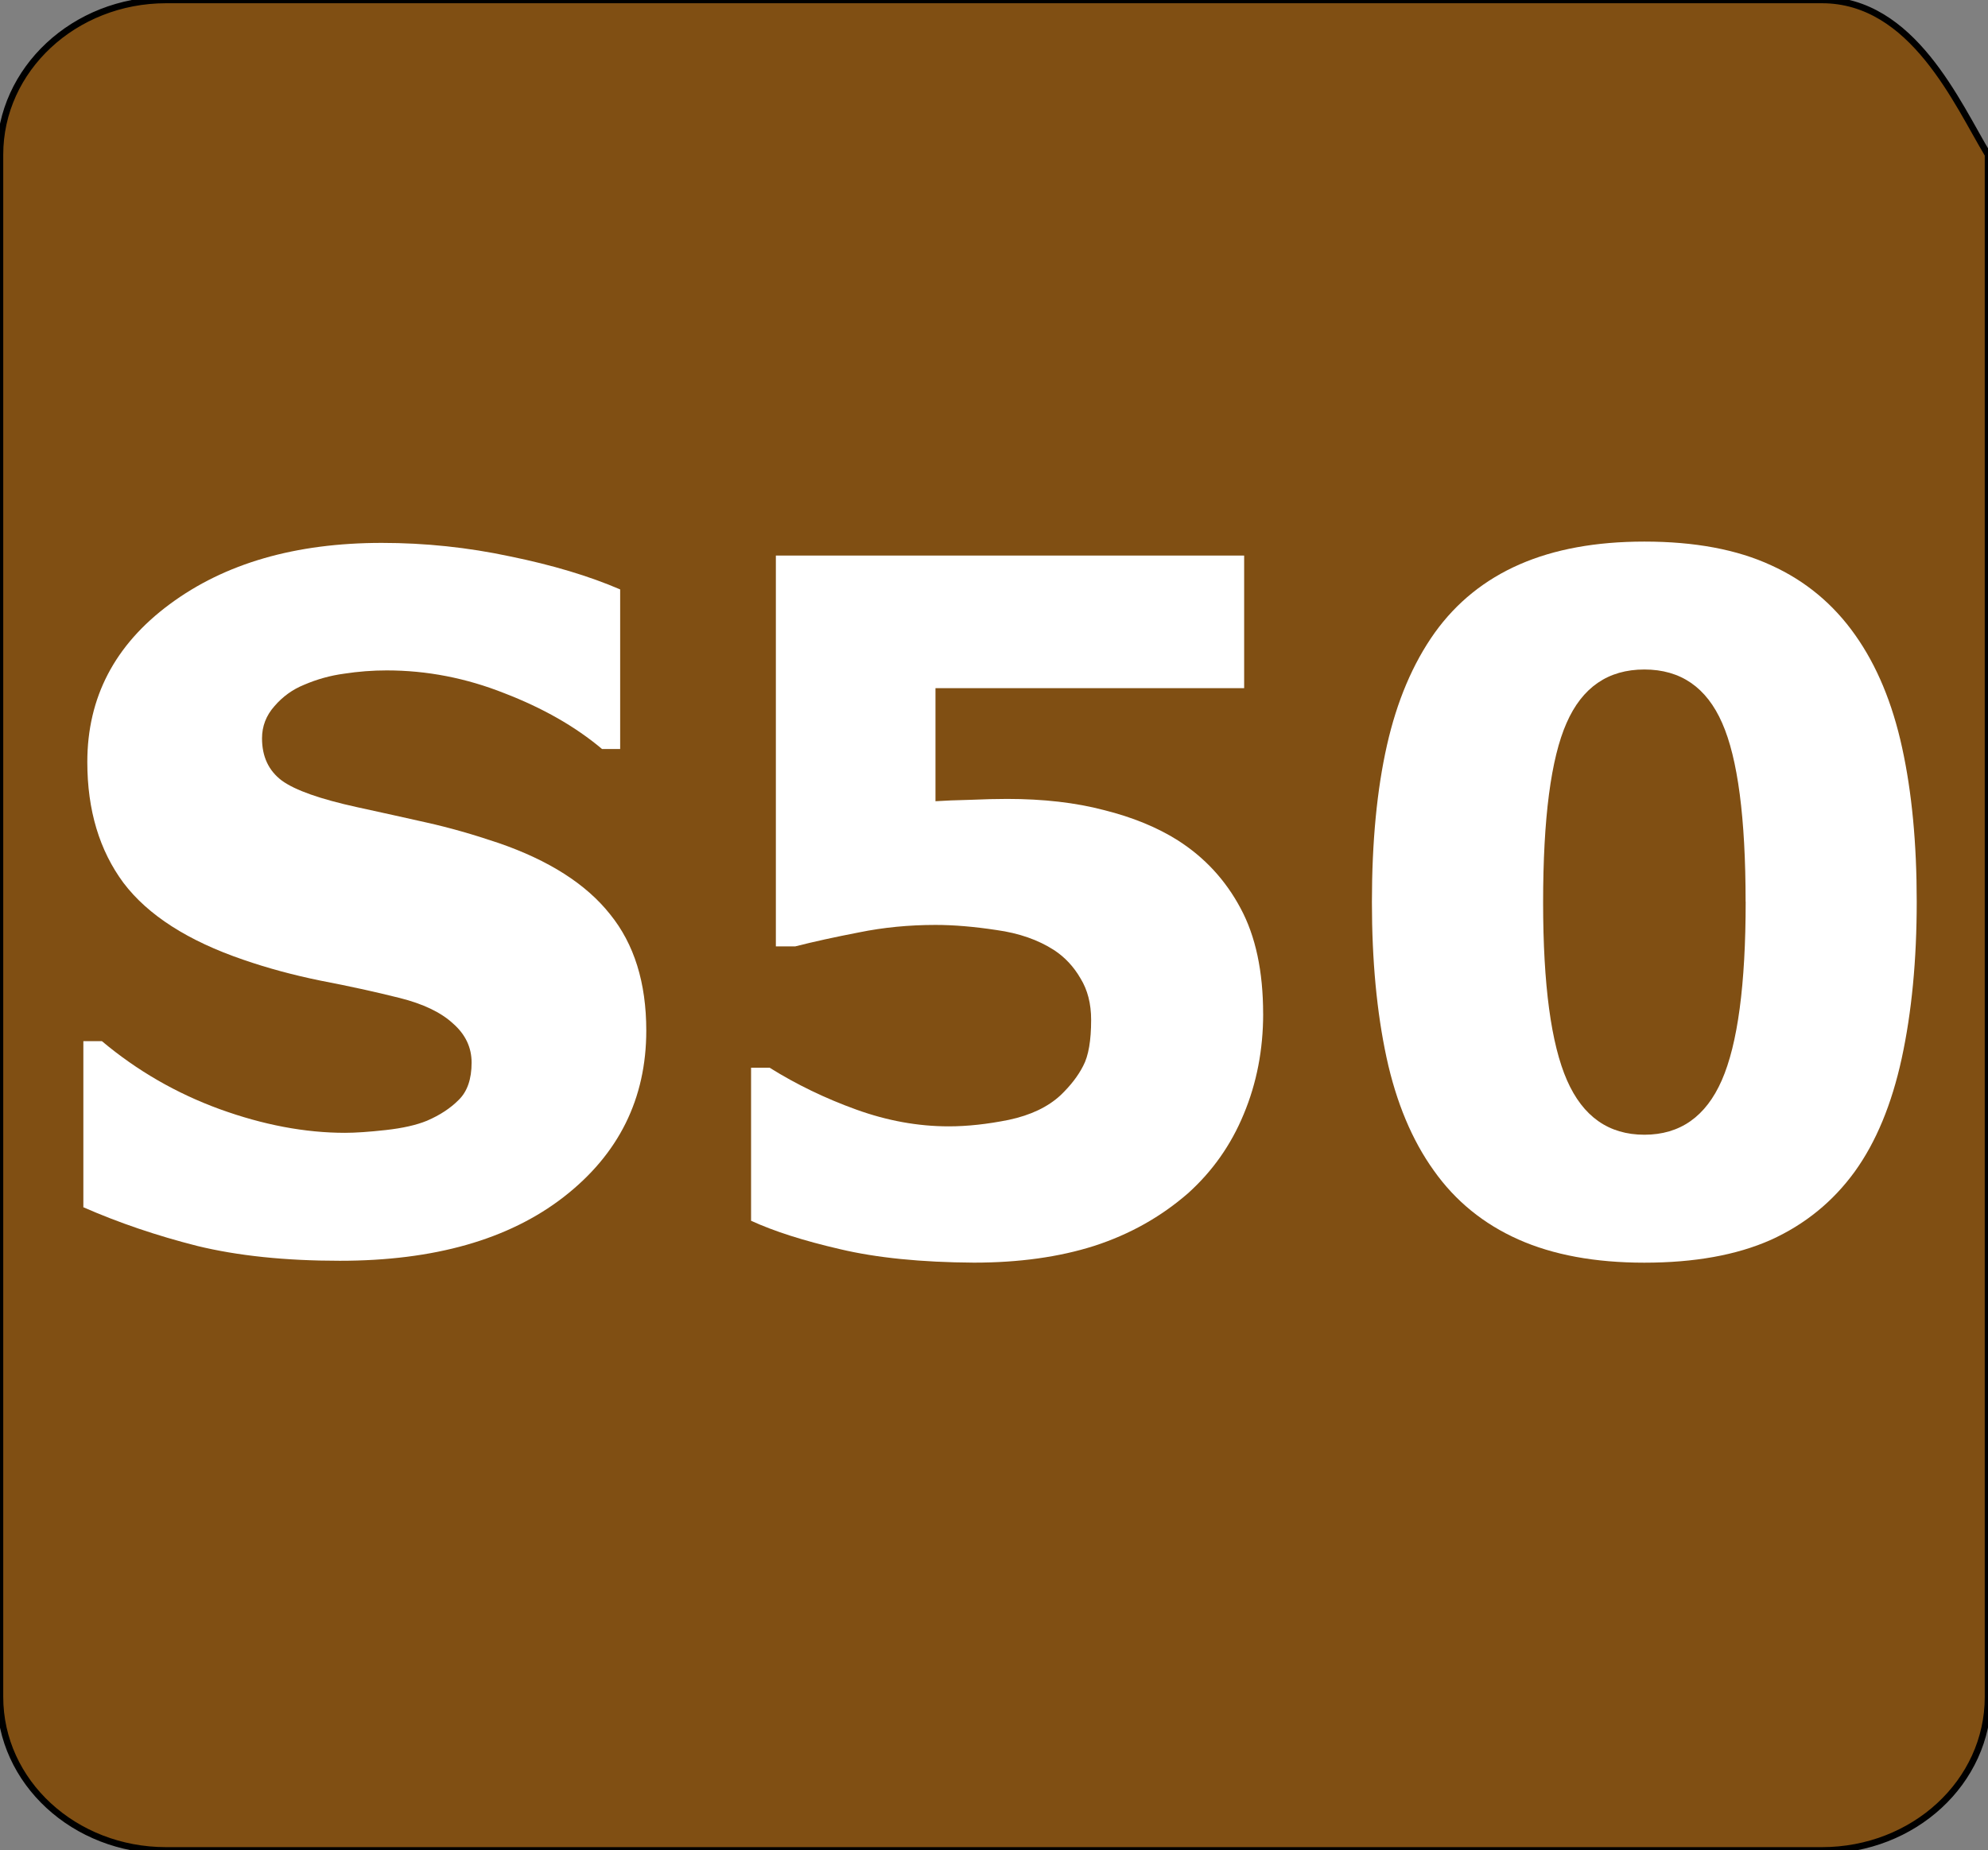 <?xml version="1.0" encoding="UTF-8" standalone="no"?>
<svg
   width="307.2"
   height="286"
   version="1.1"
   xml:space="preserve"
   id="svg1052"
   sodipodi:docname="S50-Tilo.svg"
   inkscape:version="1.2.2 (732a01da63, 2022-12-09)"
   xmlns:inkscape="http://www.inkscape.org/namespaces/inkscape"
   xmlns:sodipodi="http://sodipodi.sourceforge.net/DTD/sodipodi-0.dtd"
   xmlns="http://www.w3.org/2000/svg"
   xmlns:svg="http://www.w3.org/2000/svg"><rect width="100%" height="100%" fill="#808080" stroke="none"/><defs
   id="defs1056" /><sodipodi:namedview
   id="namedview1054"
   pagecolor="#ffffff"
   bordercolor="#000000"
   borderopacity="0.25"
   inkscape:showpageshadow="2"
   inkscape:pageopacity="0.0"
   inkscape:pagecheckerboard="0"
   inkscape:deskcolor="#d1d1d1"
   showgrid="false"
   inkscape:zoom="2.6718266"
   inkscape:cx="162.9971"
   inkscape:cy="144.84473"
   inkscape:window-width="1920"
   inkscape:window-height="1017"
   inkscape:window-x="-8"
   inkscape:window-y="-8"
   inkscape:window-maximized="1"
   inkscape:current-layer="svg1052" />

 <g
   id="g1050"
   transform="translate(1,-17)">
  <title
   id="title1046">Layer 1</title>
  <path
   stroke="null"
   class="st0"
   d="m 306.2,279.27 c 0,13.193 -11.501,23.73 -25.663,23.73 H 24.663 c -14.162,0 -25.663,-10.537 -25.663,-23.73 V 40.907 c 0,-13.193 11.501,-23.907 25.663,-23.907 h 255.873 c 14.067,0 20.911,16.027 25.663,23.907 z"
   fill="#804f13"
   id="svg_2" />
  <g
   aria-label="S50"
   transform="matrix(5.831,0,0,6.136,-153.072,-617.939)"
   id="svg_4"
   style="font-weight:bold;font-size:24px;font-family:Jost;fill:#ffffff;stroke-width:0"><path
     d="m 43.207,129.436 q 0,2.578 -2.191,4.195 -2.18,1.605 -5.93,1.605 -2.168,0 -3.785,-0.375 -1.605,-0.387 -3.012,-0.973 v -4.184 h 0.492 q 1.395,1.113 3.117,1.711 1.734,0.598 3.328,0.598 0.41,0 1.078,-0.07 0.668,-0.07 1.09,-0.234 0.516,-0.211 0.844,-0.527 0.34,-0.316 0.34,-0.938 0,-0.574 -0.492,-0.984 -0.48,-0.422 -1.418,-0.645 -0.984,-0.234 -2.086,-0.434 -1.09,-0.211 -2.051,-0.527 -2.203,-0.715 -3.176,-1.934 -0.961,-1.23 -0.961,-3.047 0,-2.438 2.18,-3.973 2.191,-1.547 5.625,-1.547 1.723,0 3.398,0.34 1.688,0.328 2.918,0.832 v 4.02 h -0.48 q -1.055,-0.844 -2.59,-1.406 -1.523,-0.574 -3.117,-0.574 -0.562,0 -1.125,0.082 -0.551,0.07 -1.066,0.281 -0.457,0.176 -0.785,0.539 -0.328,0.352 -0.328,0.809 0,0.691 0.527,1.066 0.527,0.363 1.992,0.668 0.961,0.199 1.84,0.387 0.891,0.188 1.91,0.516 2.004,0.656 2.953,1.793 0.961,1.125 0.961,2.93 z"
     id="path1175" /><path
     d="m 59.555,129.014 q 0,1.359 -0.516,2.531 -0.504,1.16 -1.477,1.992 -1.078,0.891 -2.484,1.324 -1.395,0.422 -3.188,0.422 -2.098,-0.012 -3.551,-0.34 -1.441,-0.316 -2.355,-0.715 v -3.855 h 0.492 q 1.066,0.633 2.297,1.055 1.23,0.422 2.449,0.422 0.738,0 1.594,-0.164 0.867,-0.176 1.371,-0.621 0.398,-0.363 0.598,-0.738 0.211,-0.375 0.211,-1.16 0,-0.609 -0.281,-1.043 -0.27,-0.445 -0.703,-0.715 -0.633,-0.387 -1.523,-0.504 -0.891,-0.129 -1.617,-0.129 -1.055,0 -2.027,0.188 -0.961,0.176 -1.688,0.352 h -0.516 v -9.844 h 12.41 v 3.34 h -8.18 v 2.848 q 0.363,-0.023 0.914,-0.035 0.562,-0.023 0.984,-0.023 1.441,0 2.566,0.281 1.137,0.27 1.957,0.762 1.066,0.645 1.664,1.711 0.598,1.055 0.598,2.66 z"
     id="path1177" /><path
     d="m 76.875,126.19 q 0,2.203 -0.398,3.949 -0.398,1.734 -1.242,2.848 -0.867,1.137 -2.227,1.723 -1.359,0.574 -3.352,0.574 -1.957,0 -3.34,-0.586 -1.383,-0.586 -2.238,-1.734 -0.867,-1.148 -1.254,-2.848 -0.387,-1.711 -0.387,-3.914 0,-2.273 0.398,-3.949 0.398,-1.676 1.266,-2.836 0.867,-1.148 2.25,-1.723 1.383,-0.574 3.305,-0.574 2.004,0 3.363,0.598 1.359,0.586 2.227,1.758 0.855,1.148 1.242,2.836 0.387,1.676 0.387,3.879 z m -4.535,0 q 0,-3.164 -0.621,-4.5 -0.621,-1.348 -2.062,-1.348 -1.441,0 -2.062,1.348 -0.621,1.336 -0.621,4.523 0,3.105 0.633,4.477 0.633,1.371 2.051,1.371 1.418,0 2.051,-1.371 0.633,-1.371 0.633,-4.5 z"
     id="path1179" /></g>
 </g>
</svg>
